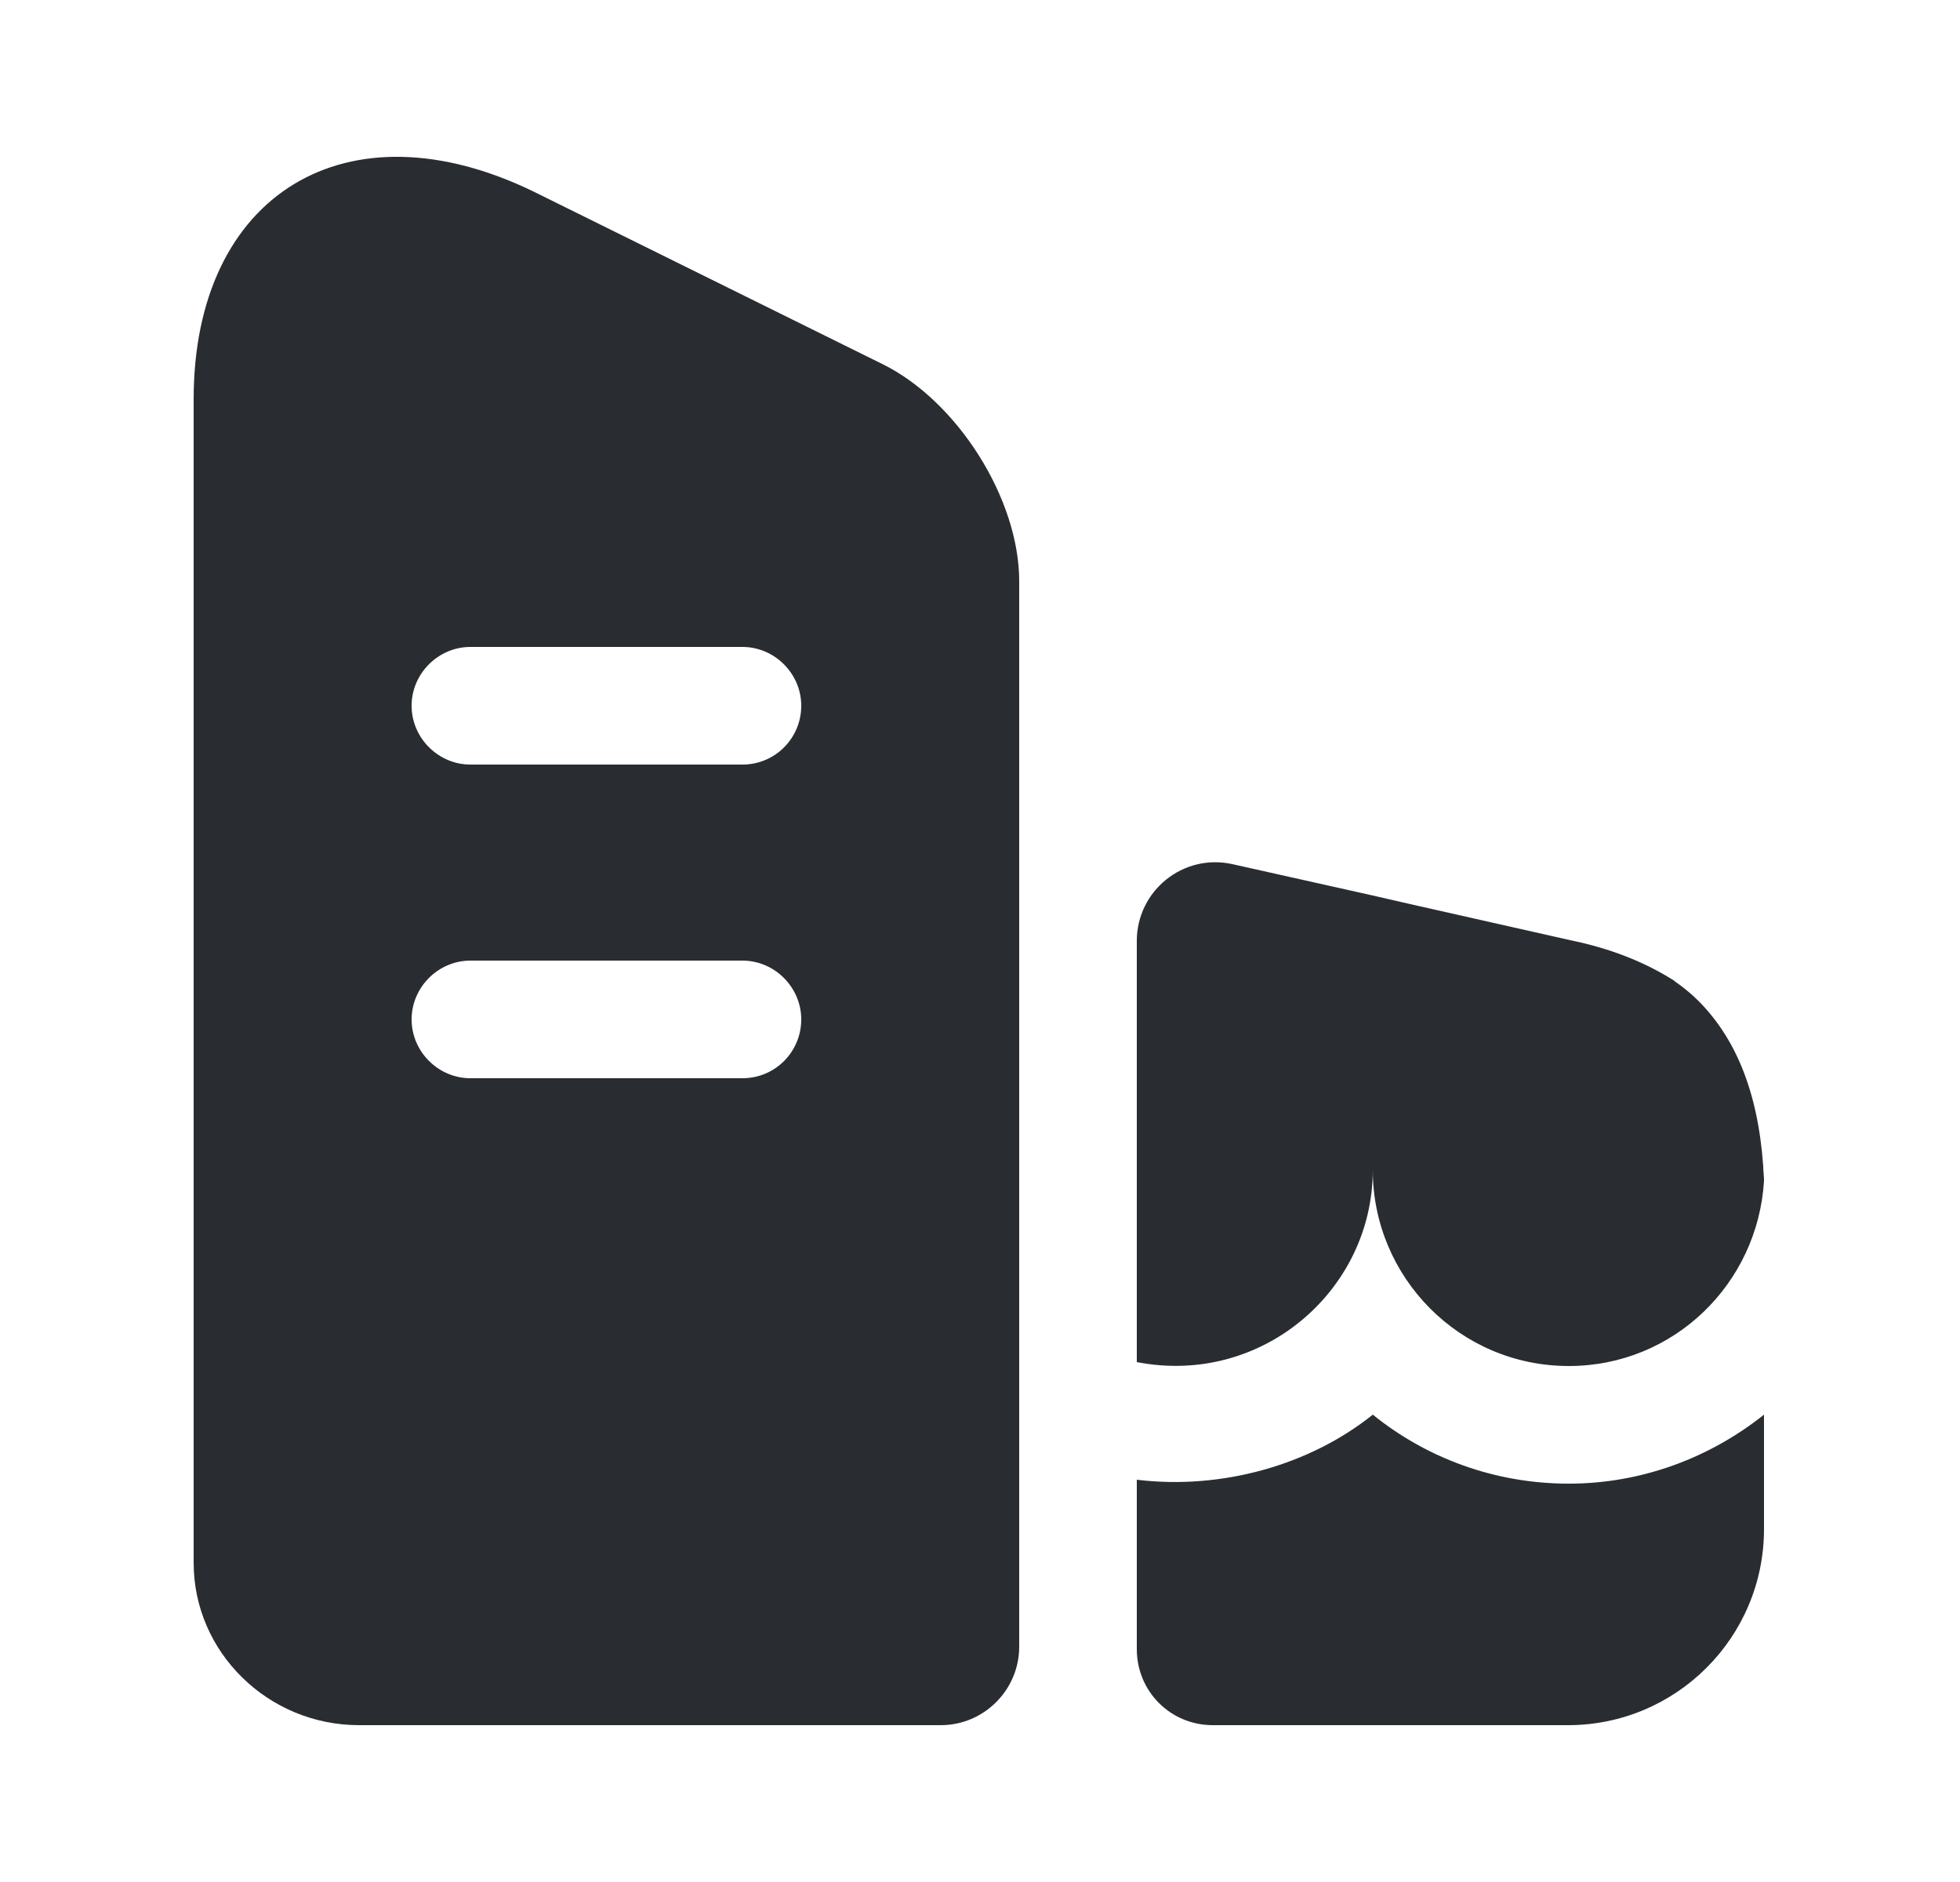 <svg width="25" height="24" viewBox="0 0 25 24" fill="none" xmlns="http://www.w3.org/2000/svg">
<path d="M11.25 4.64L6.82 2.45C4.43 1.28 2.47 2.47 2.47 5.09V19.93C2.47 21.07 3.42 22 4.58 22H12C12.55 22 13 21.55 13 21V7.41C13 6.36 12.21 5.11 11.25 4.64ZM9.47 13.75H6C5.59 13.75 5.25 13.41 5.25 13C5.25 12.59 5.59 12.25 6 12.25H9.47C9.88 12.25 10.22 12.59 10.22 13C10.22 13.41 9.89 13.75 9.47 13.75ZM9.47 9.75H6C5.59 9.75 5.25 9.41 5.25 9C5.25 8.59 5.59 8.25 6 8.25H9.47C9.88 8.25 10.22 8.59 10.22 9C10.22 9.41 9.89 9.75 9.47 9.75Z" fill="#292D32"/>
<path d="M22.5 18.04V19.5C22.5 20.88 21.38 22 20 22H15.47C14.93 22 14.5 21.57 14.5 21.03V18.87C15.57 19 16.7 18.69 17.51 18.04C18.19 18.59 19.06 18.92 20.01 18.92C20.94 18.92 21.81 18.59 22.5 18.04Z" fill="#292D32"/>
<path d="M22.5 15.05V15.06C22.42 16.37 21.35 17.42 20.01 17.42C18.62 17.42 17.51 16.29 17.51 14.92C17.51 16.45 16.1 17.68 14.5 17.37V12C14.5 11.36 15.09 10.88 15.72 11.02L17.51 11.42L17.99 11.53L20.03 11.99C20.52 12.09 20.97 12.26 21.36 12.51C21.36 12.52 21.37 12.52 21.37 12.52C21.47 12.59 21.57 12.67 21.66 12.76C22.12 13.22 22.42 13.89 22.49 14.87C22.49 14.93 22.5 14.99 22.5 15.05Z" fill="#292D32"/>
</svg>
